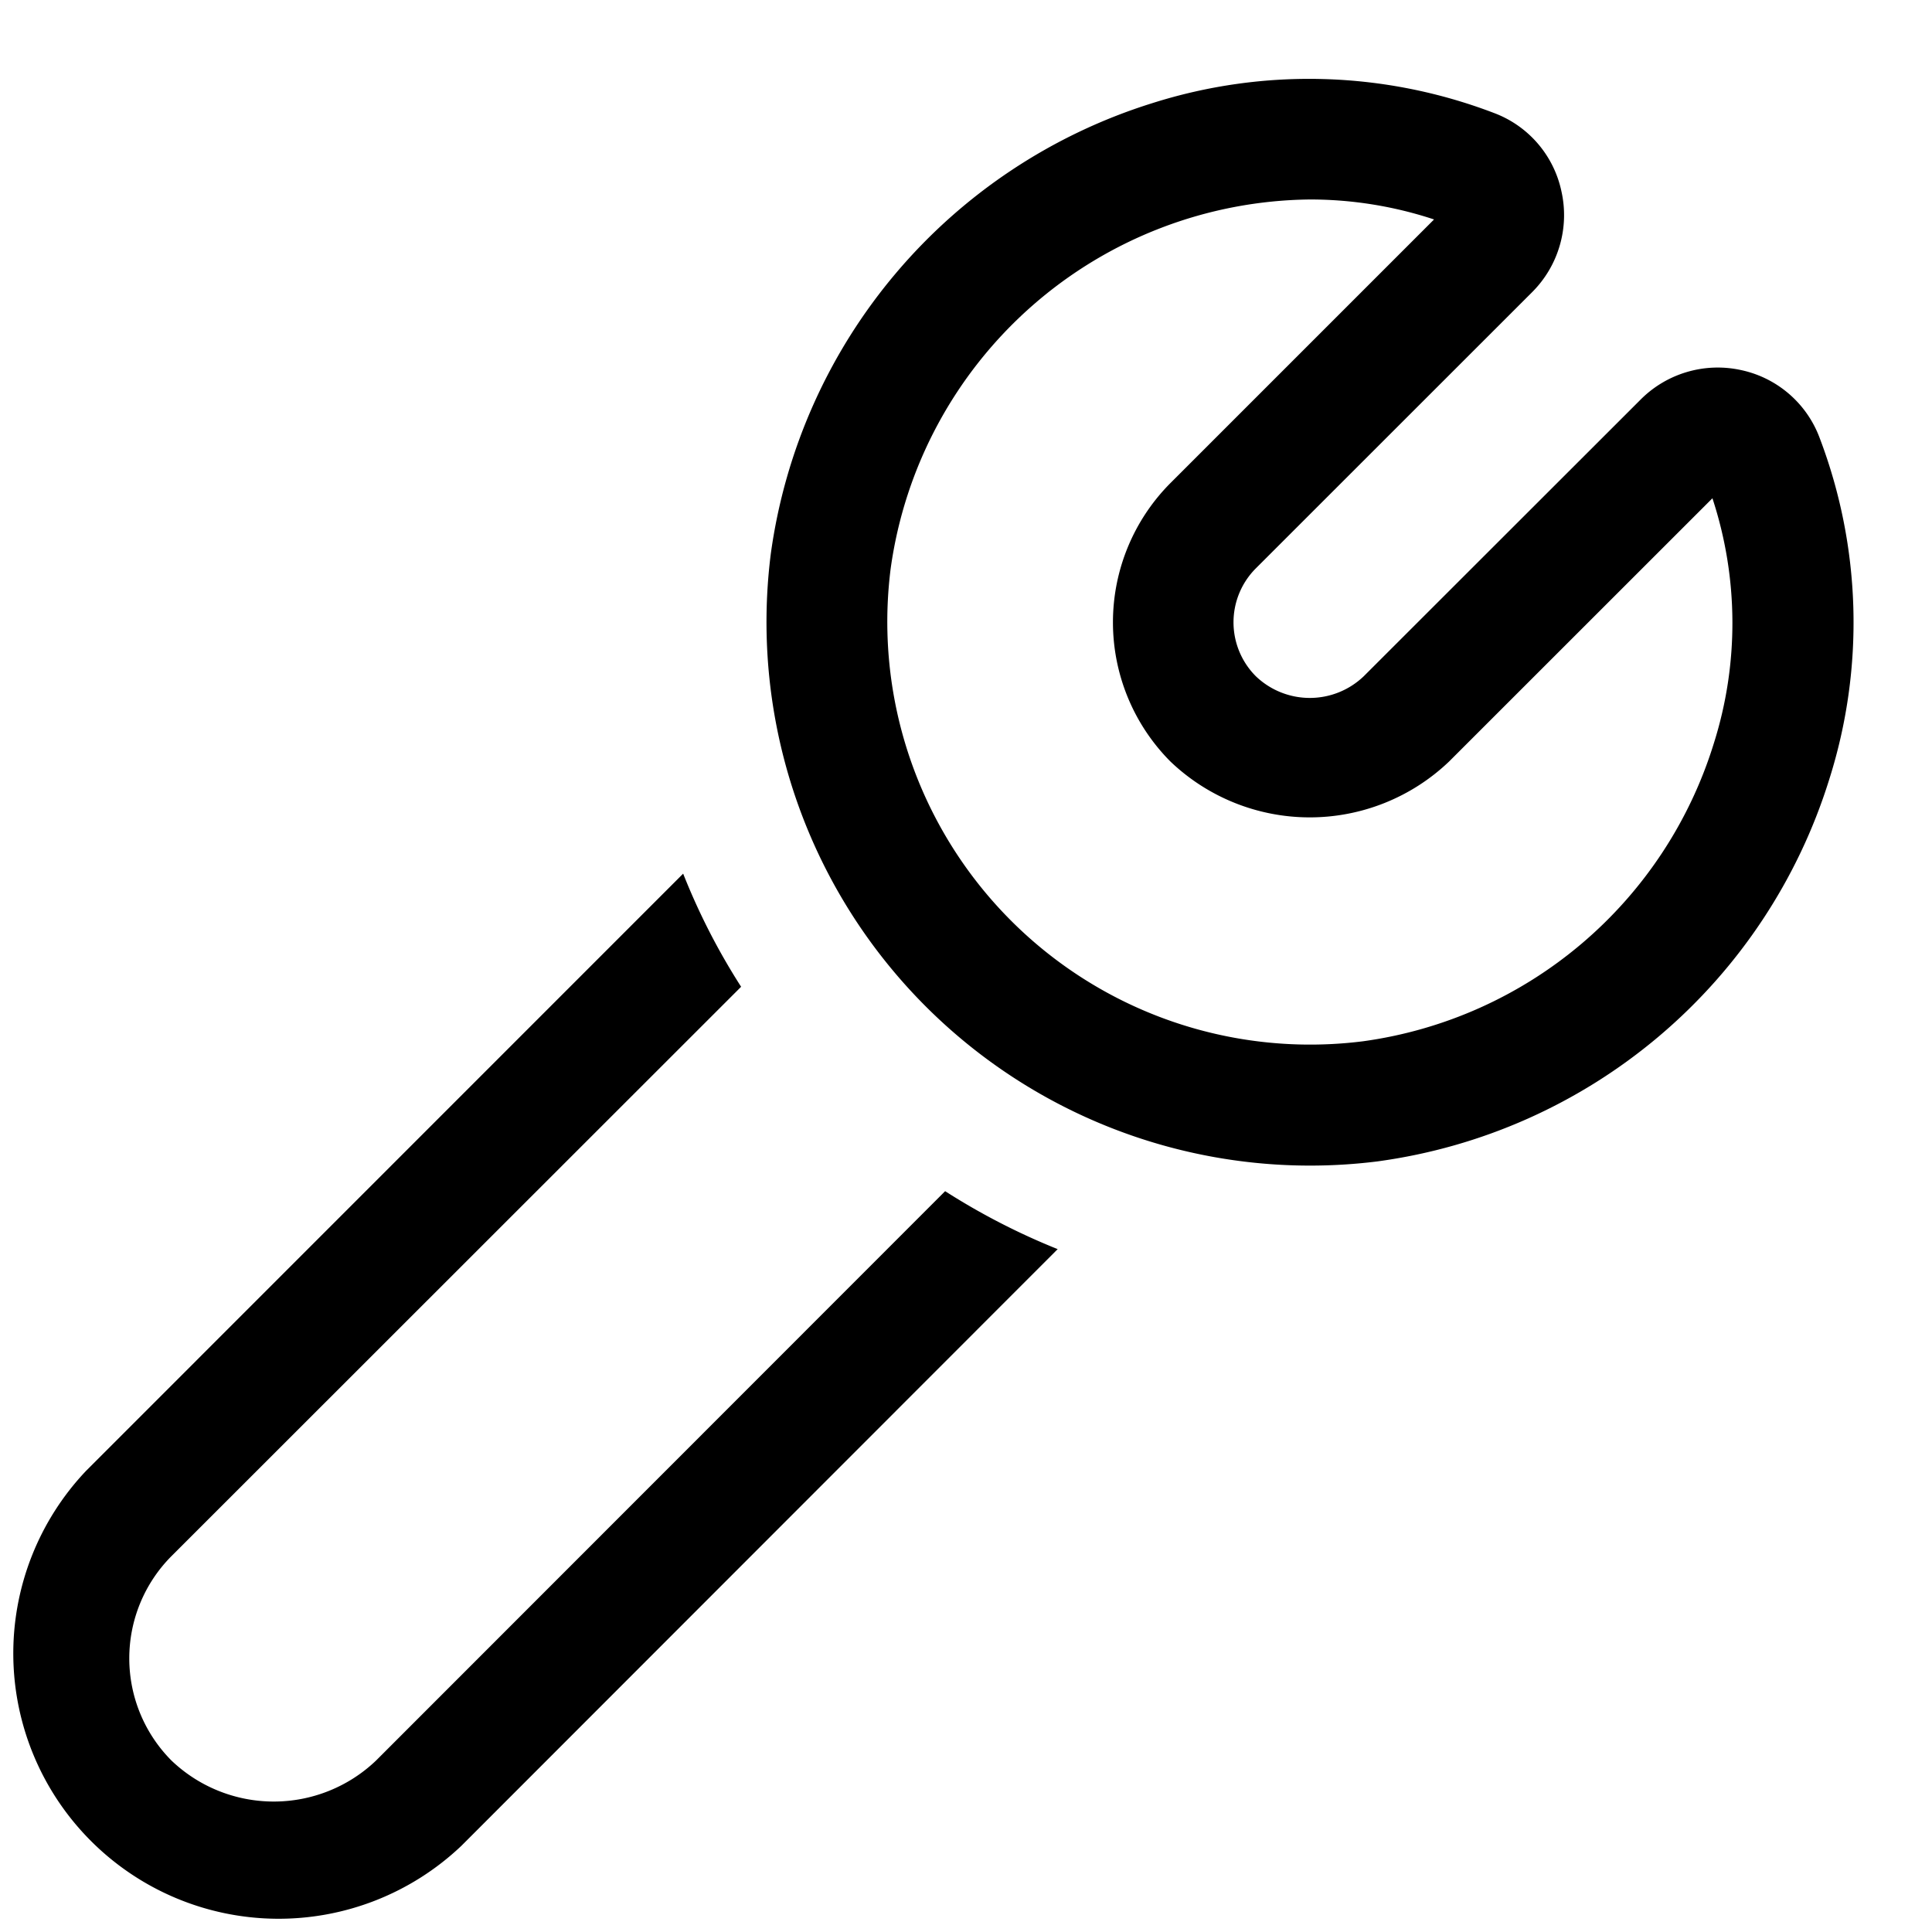 <svg rpl="" fill="currentColor" height="20" icon-name="topic-careers-outline" viewBox="0 0 20 20" width="20" xmlns="http://www.w3.org/2000/svg">
    <path d="M9.784 12.331a7 7 0 0 0 1.165.6l-6.174 6.178a2.747 2.747 0 0 1-3.883-3.884l6.18-6.181c.162.409.362.8.6 1.171l-5.897 5.894a1.5 1.5 0 0 0 0 2.116 1.533 1.533 0 0 0 2.118 0l5.891-5.894Zm4.481-.309a5.7 5.7 0 0 0 4.671-3.953 5.372 5.372 0 0 0-.1-3.538 1.116 1.116 0 0 0-.813-.7 1.127 1.127 0 0 0-1.039.305L14.118 7A.807.807 0 0 1 13 7a.79.79 0 0 1 0-1.116l2.864-2.863a1.127 1.127 0 0 0 .3-1.04 1.112 1.112 0 0 0-.7-.812 5.363 5.363 0 0 0-3.539-.1 5.7 5.7 0 0 0-3.946 4.666 5.627 5.627 0 0 0 6.287 6.287Zm.58-9.75L12.117 5a2.043 2.043 0 0 0 0 2.884 2.088 2.088 0 0 0 2.883 0l2.727-2.726c.271.825.276 1.714.013 2.542a4.432 4.432 0 0 1-3.628 3.079A4.377 4.377 0 0 1 9.22 5.887a4.429 4.429 0 0 1 4.342-3.822c.437 0 .87.07 1.284.207Z"></path>
</svg>